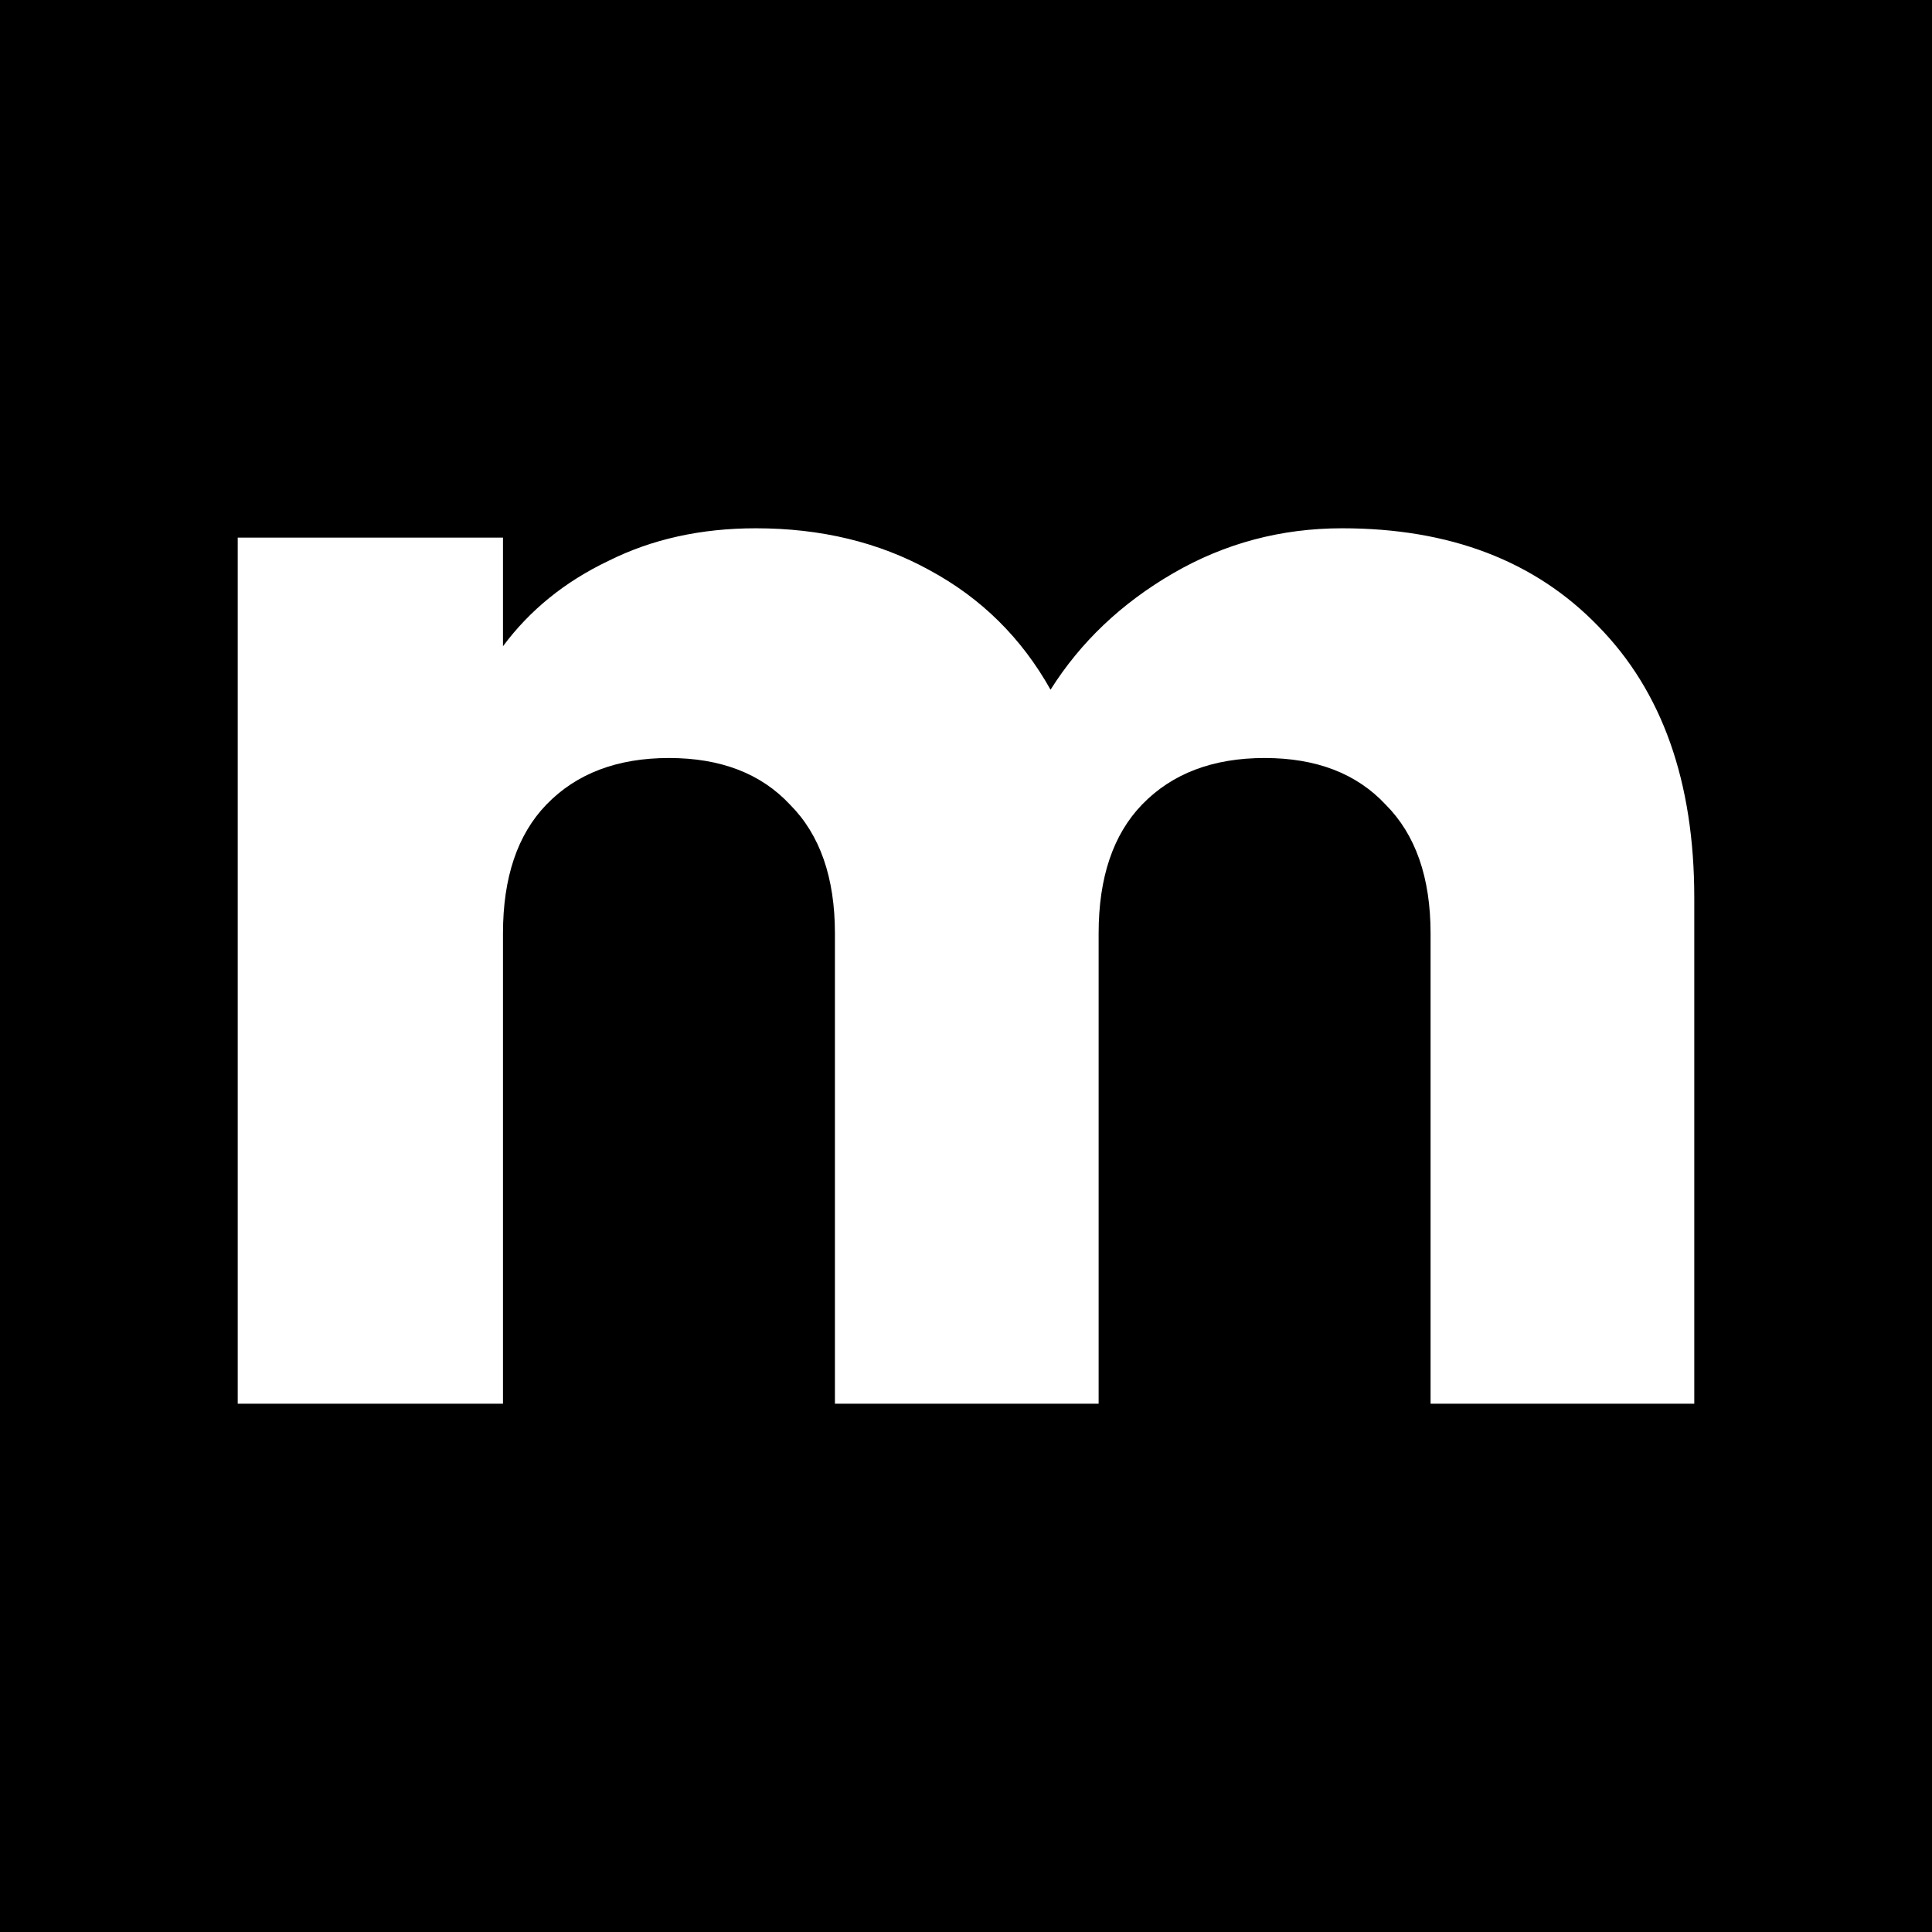 <svg xmlns="http://www.w3.org/2000/svg" fill="none" viewBox="0 0 512 512" height="512" width="512">
<rect fill="black" height="512" width="512"></rect>
<path fill="white" d="M355.686 140C384.187 140 406.796 148.638 423.513 165.915C440.504 183.191 449 207.187 449 237.901V372H379.117V247.362C379.117 232.553 375.143 221.173 367.196 213.22C359.523 204.993 348.835 200.879 335.132 200.879C321.43 200.879 310.605 204.993 302.657 213.22C294.984 221.173 291.147 232.553 291.147 247.362V372H221.264V247.362C221.264 232.553 217.29 221.173 209.343 213.22C201.67 204.993 190.982 200.879 177.279 200.879C163.577 200.879 152.752 204.993 144.804 213.22C137.131 221.173 133.294 232.553 133.294 247.362V372H63V142.468H133.294V171.262C140.419 161.664 149.737 154.123 161.247 148.638C172.757 142.879 185.775 140 200.299 140C217.564 140 232.911 143.702 246.34 151.106C260.042 158.511 270.73 169.069 278.404 182.78C286.351 170.165 297.176 159.882 310.879 151.929C324.581 143.976 339.517 140 355.686 140Z"></path>
</svg>
